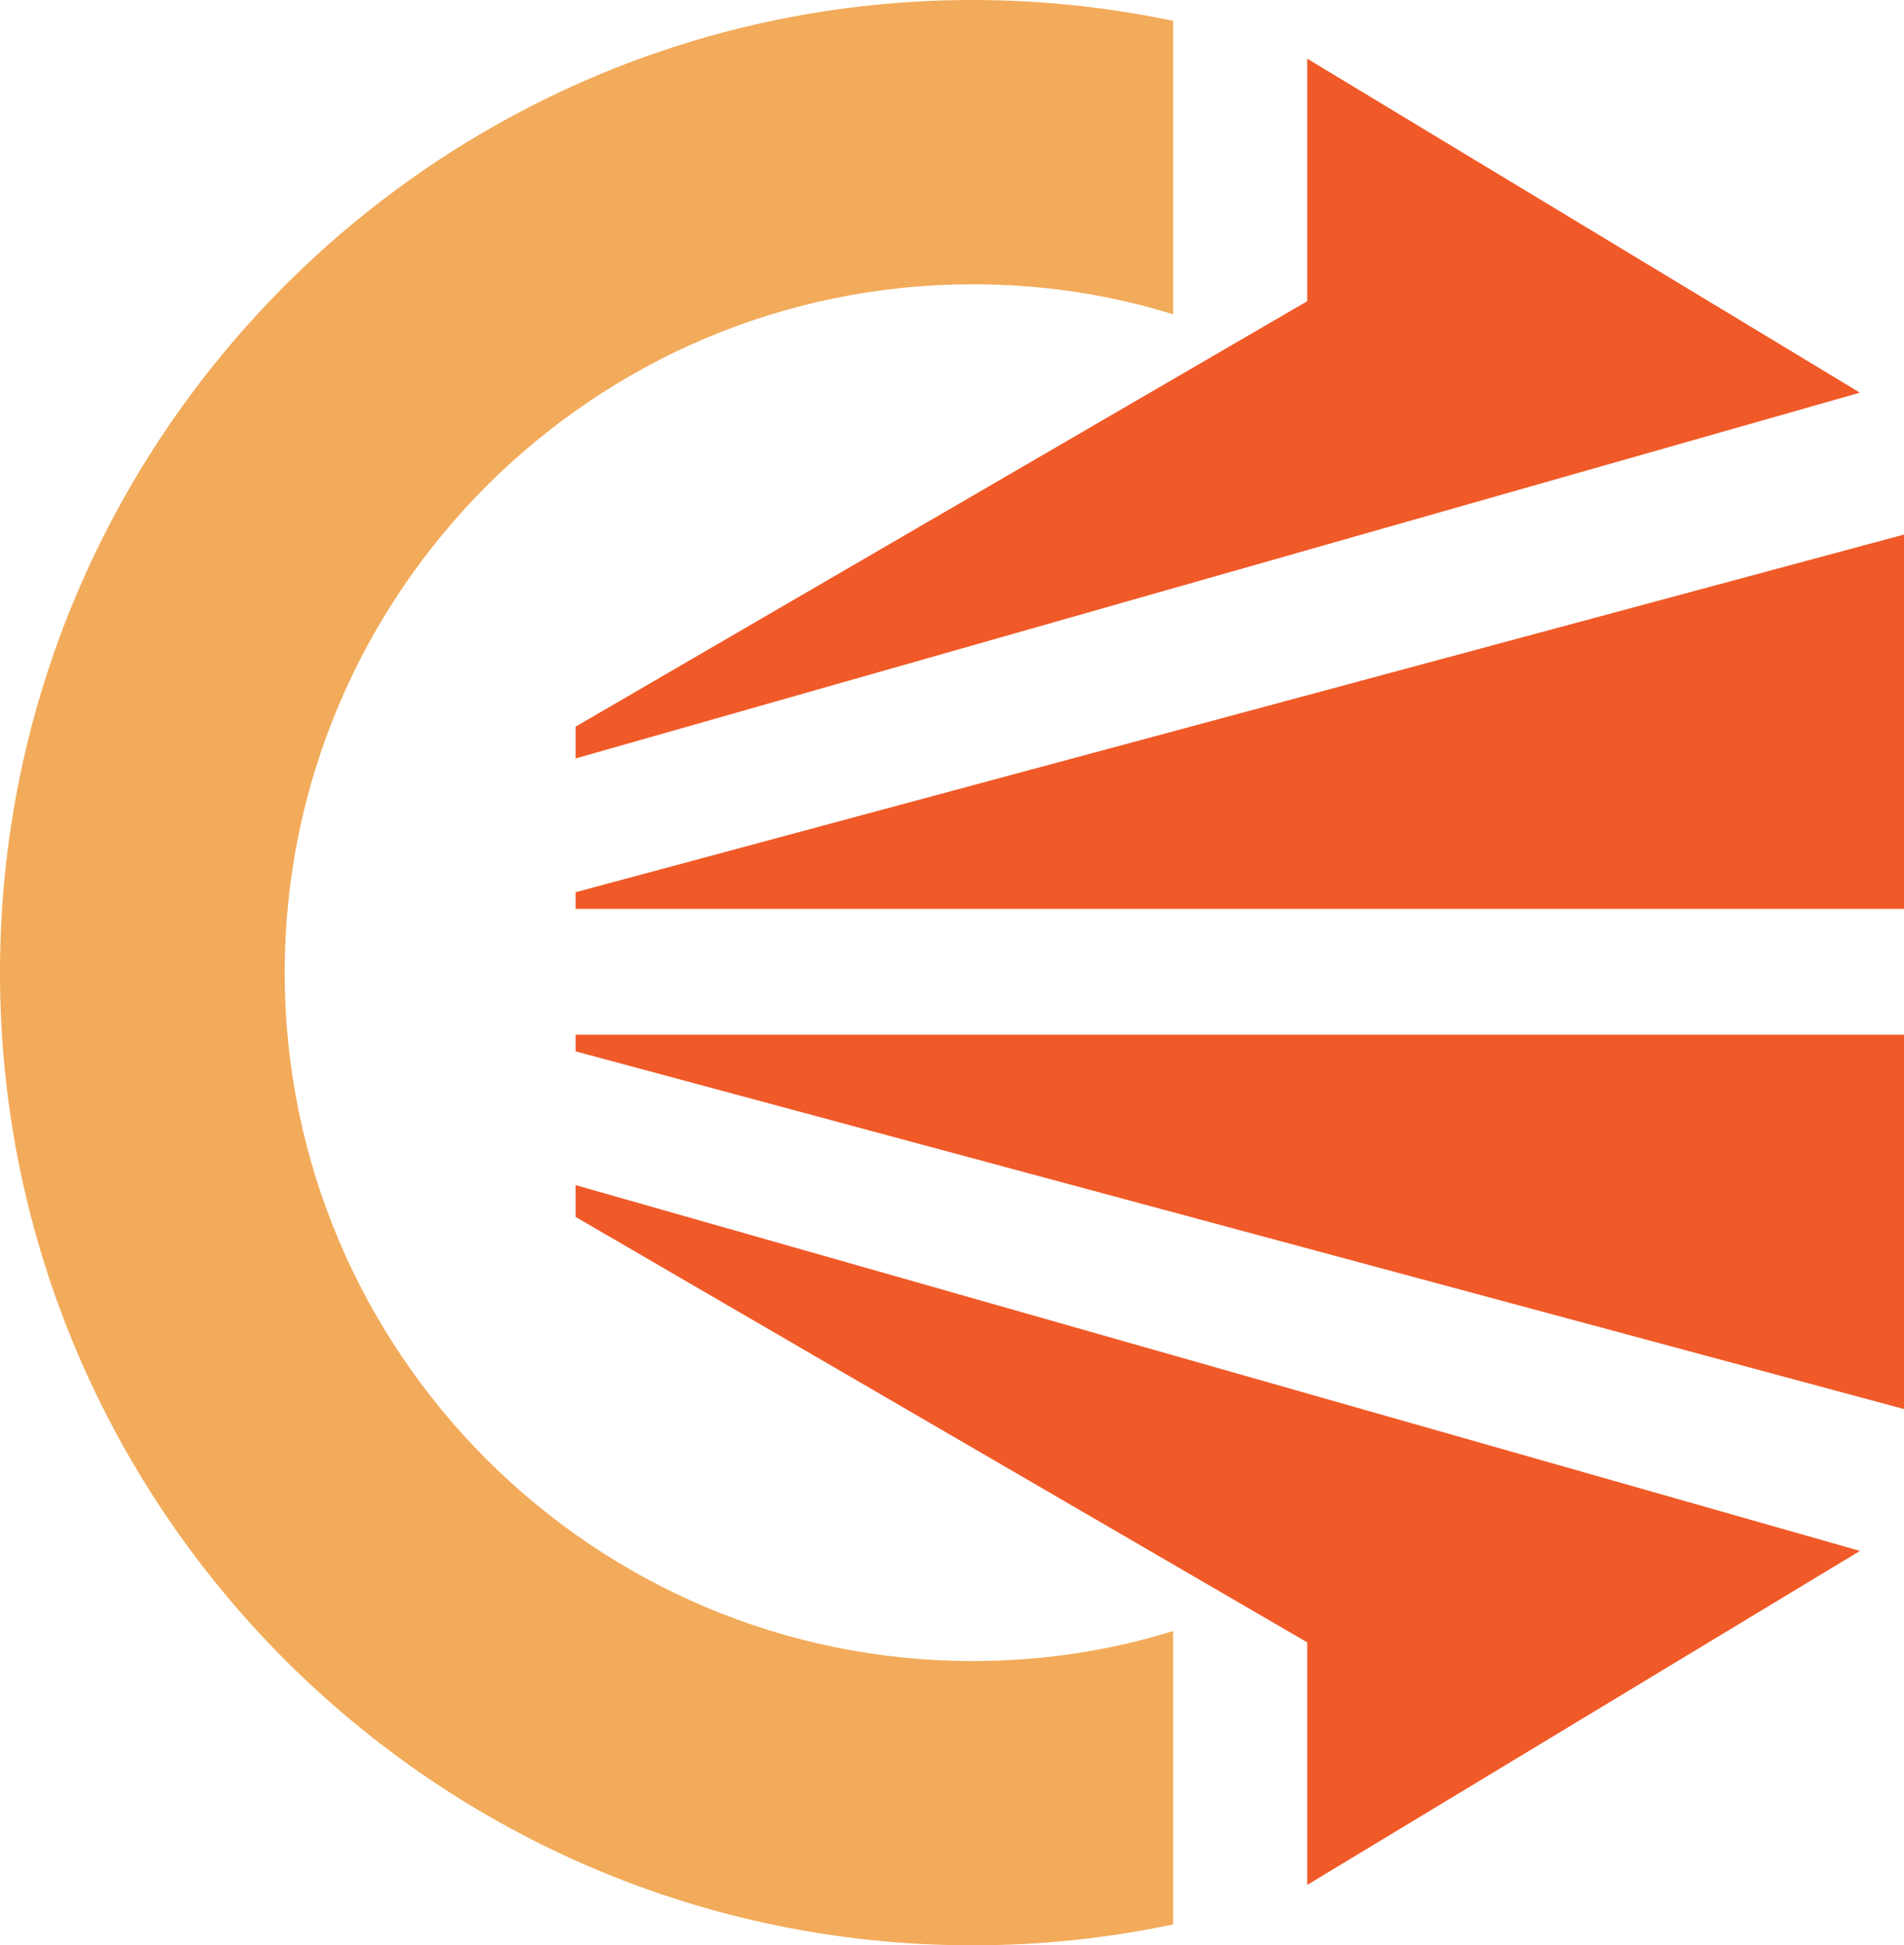 <svg xmlns="http://www.w3.org/2000/svg" id="_&#x421;&#x43B;&#x43E;&#x439;_2" data-name="&#x421;&#x43B;&#x43E;&#x439; 2" viewBox="0 0 951.99 972.72"><defs><style>      .cls-1 {        fill: #f05a28;      }      .cls-1, .cls-2 {        stroke-width: 0px;      }      .cls-2 {        fill: #f2ab5a;      }    </style></defs><g id="_&#x421;&#x43B;&#x43E;&#x439;_1-2" data-name="&#x421;&#x43B;&#x43E;&#x439; 1"><path class="cls-2" d="m486.36,142.15c34.8,0,68.51,5.13,100.2,15.02V10.44c-32.24-6.78-65.76-10.44-100.2-10.44C218.17,0,0,218.18,0,486.36s218.17,486.36,486.36,486.36c34.44,0,67.96-3.66,100.2-10.44v-146.73c-31.69,9.89-65.4,15.02-100.2,15.02-189.78,0-344.02-154.43-344.02-344.21S296.58,142.15,486.36,142.15Z"></path><polygon class="cls-1" points="287.79 363.35 653.61 150.62 653.61 29.34 929.96 196.34 287.79 379.25 287.79 363.35"></polygon><polygon class="cls-1" points="287.79 446.15 951.99 267.29 951.99 454.46 287.79 454.46 287.79 446.15"></polygon><polygon class="cls-1" points="287.79 608.5 653.61 821.23 653.61 942.51 929.96 775.5 287.79 592.59 287.79 608.5"></polygon><polygon class="cls-1" points="287.79 525.7 951.99 704.56 951.99 517.38 287.79 517.38 287.79 525.7"></polygon></g></svg>
